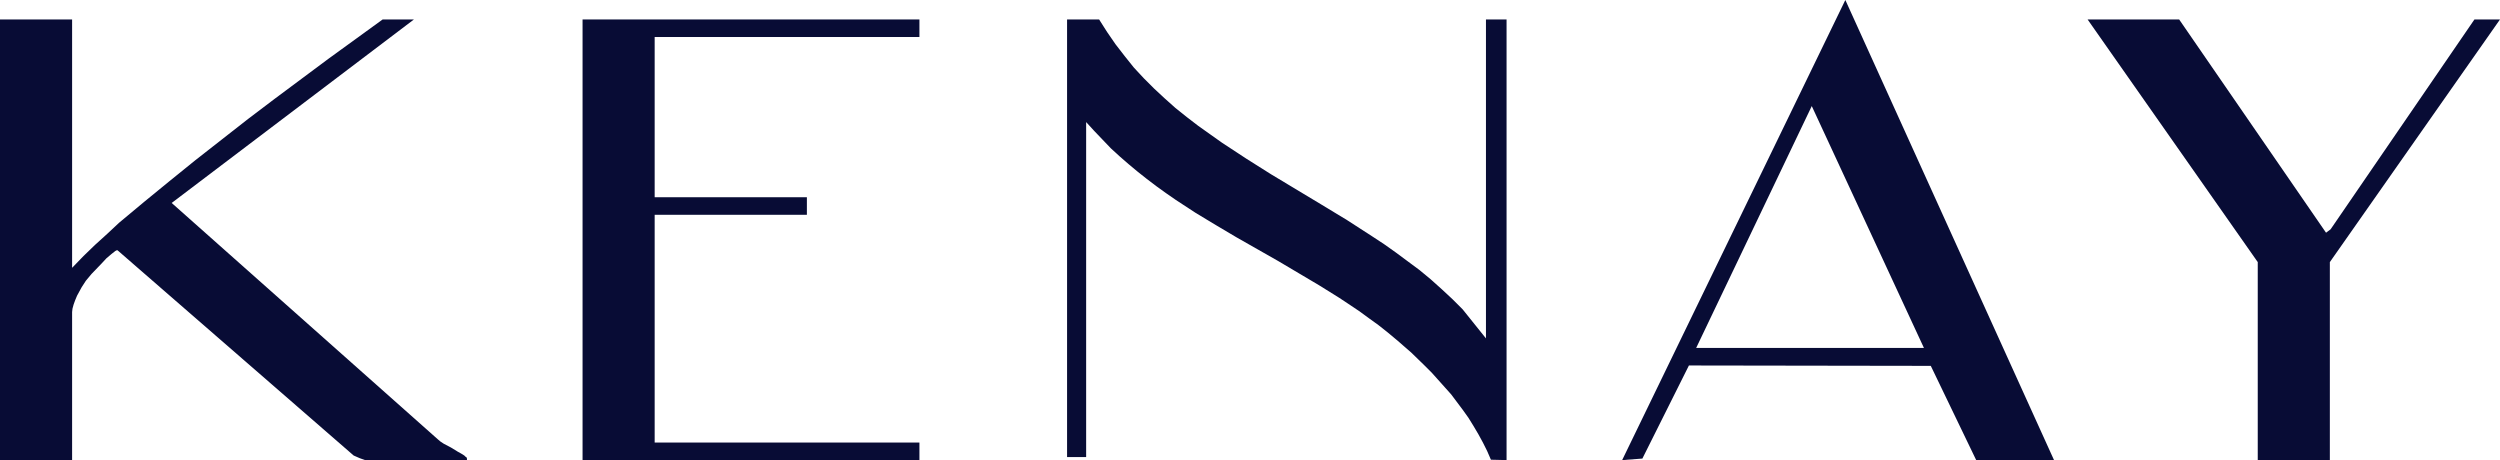 <?xml version="1.0" encoding="UTF-8"?>
<svg xmlns="http://www.w3.org/2000/svg" id="Capa_2" data-name="Capa 2" width="1638.25" height="301.5" viewBox="0 0 1638.25 301.5">
  <defs>
    <style>
      .cls-1 {
        fill: #080c35;
      }
    </style>
  </defs>
  <g id="Capa_1-2" data-name="Capa 1">
    <g>
      <polygon class="cls-1" points="720.25 12.75 720.25 12.75 725.5 21 731 29 737 36.75 743 44.25 749.5 51.25 756.25 58 763.25 64.5 770.25 70.75 777.75 76.75 785.25 82.5 793 88 800.75 93.5 808.75 98.75 816.75 104 833 114.25 866.25 134.25 882.75 144.25 899 154.75 907 160 914.75 165.5 922.5 171.25 930.25 177 937.5 183 944.75 189.5 951.75 196 958.5 202.75 973.75 221.75 973.75 12.75 987.25 12.75 987.25 301.5 977 301.25 977 301.25 974.5 295.5 971.75 290 968.75 284.5 965.5 279 962.25 273.75 958.5 268.5 954.75 263.5 951 258.5 946.75 253.75 942.5 249 938.25 244.25 933.75 239.75 924.75 231 915.25 222.75 915.25 222.75 909.25 217.75 903.25 213 897 208.5 890.5 203.75 877.75 195.25 864.5 187 851 179 837.5 171 810.25 155.5 796.75 147.5 783.5 139.5 770.5 131 764 126.5 757.75 122 751.5 117.25 745.5 112.5 739.5 107.5 733.75 102.5 728 97.25 722.5 91.5 717 85.75 711.75 80 711.75 299.5 699.25 299.5 699.25 12.75 720.25 12.75 720.25 12.75"></polygon>
      <polygon class="cls-1" points="1428 12.75 1524.25 152.5 1527.25 150.25 1621.5 12.75 1638.25 12.75 1526.75 171.75 1526.75 301.5 1479.5 301.5 1479.5 171.75 1368 12.75 1428 12.75 1428 12.75"></polygon>
      <path class="cls-1" d="M1346,301.5h-51l-29.75-61.75-158.5-.25-30.5,61-13.25,1L1209.25,0l136.75,301.5h0ZM1260.75,228l-73.5-158.5-75.75,158.5h149.25Z"></path>
      <polygon class="cls-1" points="47.25 12.75 47.25 175.5 47.25 175.5 54.75 167.75 62.25 160.5 70.25 153.25 78 146 94.5 132.25 111 118.75 111 118.75 128 105 145.25 91.5 162.5 78 180 64.75 215.25 38.5 250.75 12.75 271.25 12.75 112.5 133 286.75 287.75 286.75 287.75 288.5 289.25 290.75 290.75 295.5 293.25 300 296 302.25 297.25 304.25 298.5 304.25 298.5 305 299.25 305.75 299.75 306 300.5 306 301.5 239.25 301.5 239.25 301.5 235.75 300.25 231.75 298.5 77 164 77 164 76.5 164 75.5 164.5 73 166.5 69.75 169.25 66.5 172.75 60 179.5 56.25 184 56.25 184 53.5 188.25 50.5 193.75 49.25 196.75 48.25 199.5 47.5 202.25 47.25 204.5 47.25 301.5 0 301.5 0 12.75 47.25 12.75 47.25 12.75"></polygon>
      <polygon class="cls-1" points="602.5 12.75 602.5 24.25 429 24.25 429 129.25 528.75 129.25 528.75 140.75 429 140.75 429 290 602.5 290 602.5 301.5 381.75 301.5 381.75 12.75 602.5 12.75 602.5 12.75"></polygon>
    </g>
  </g>
</svg>
